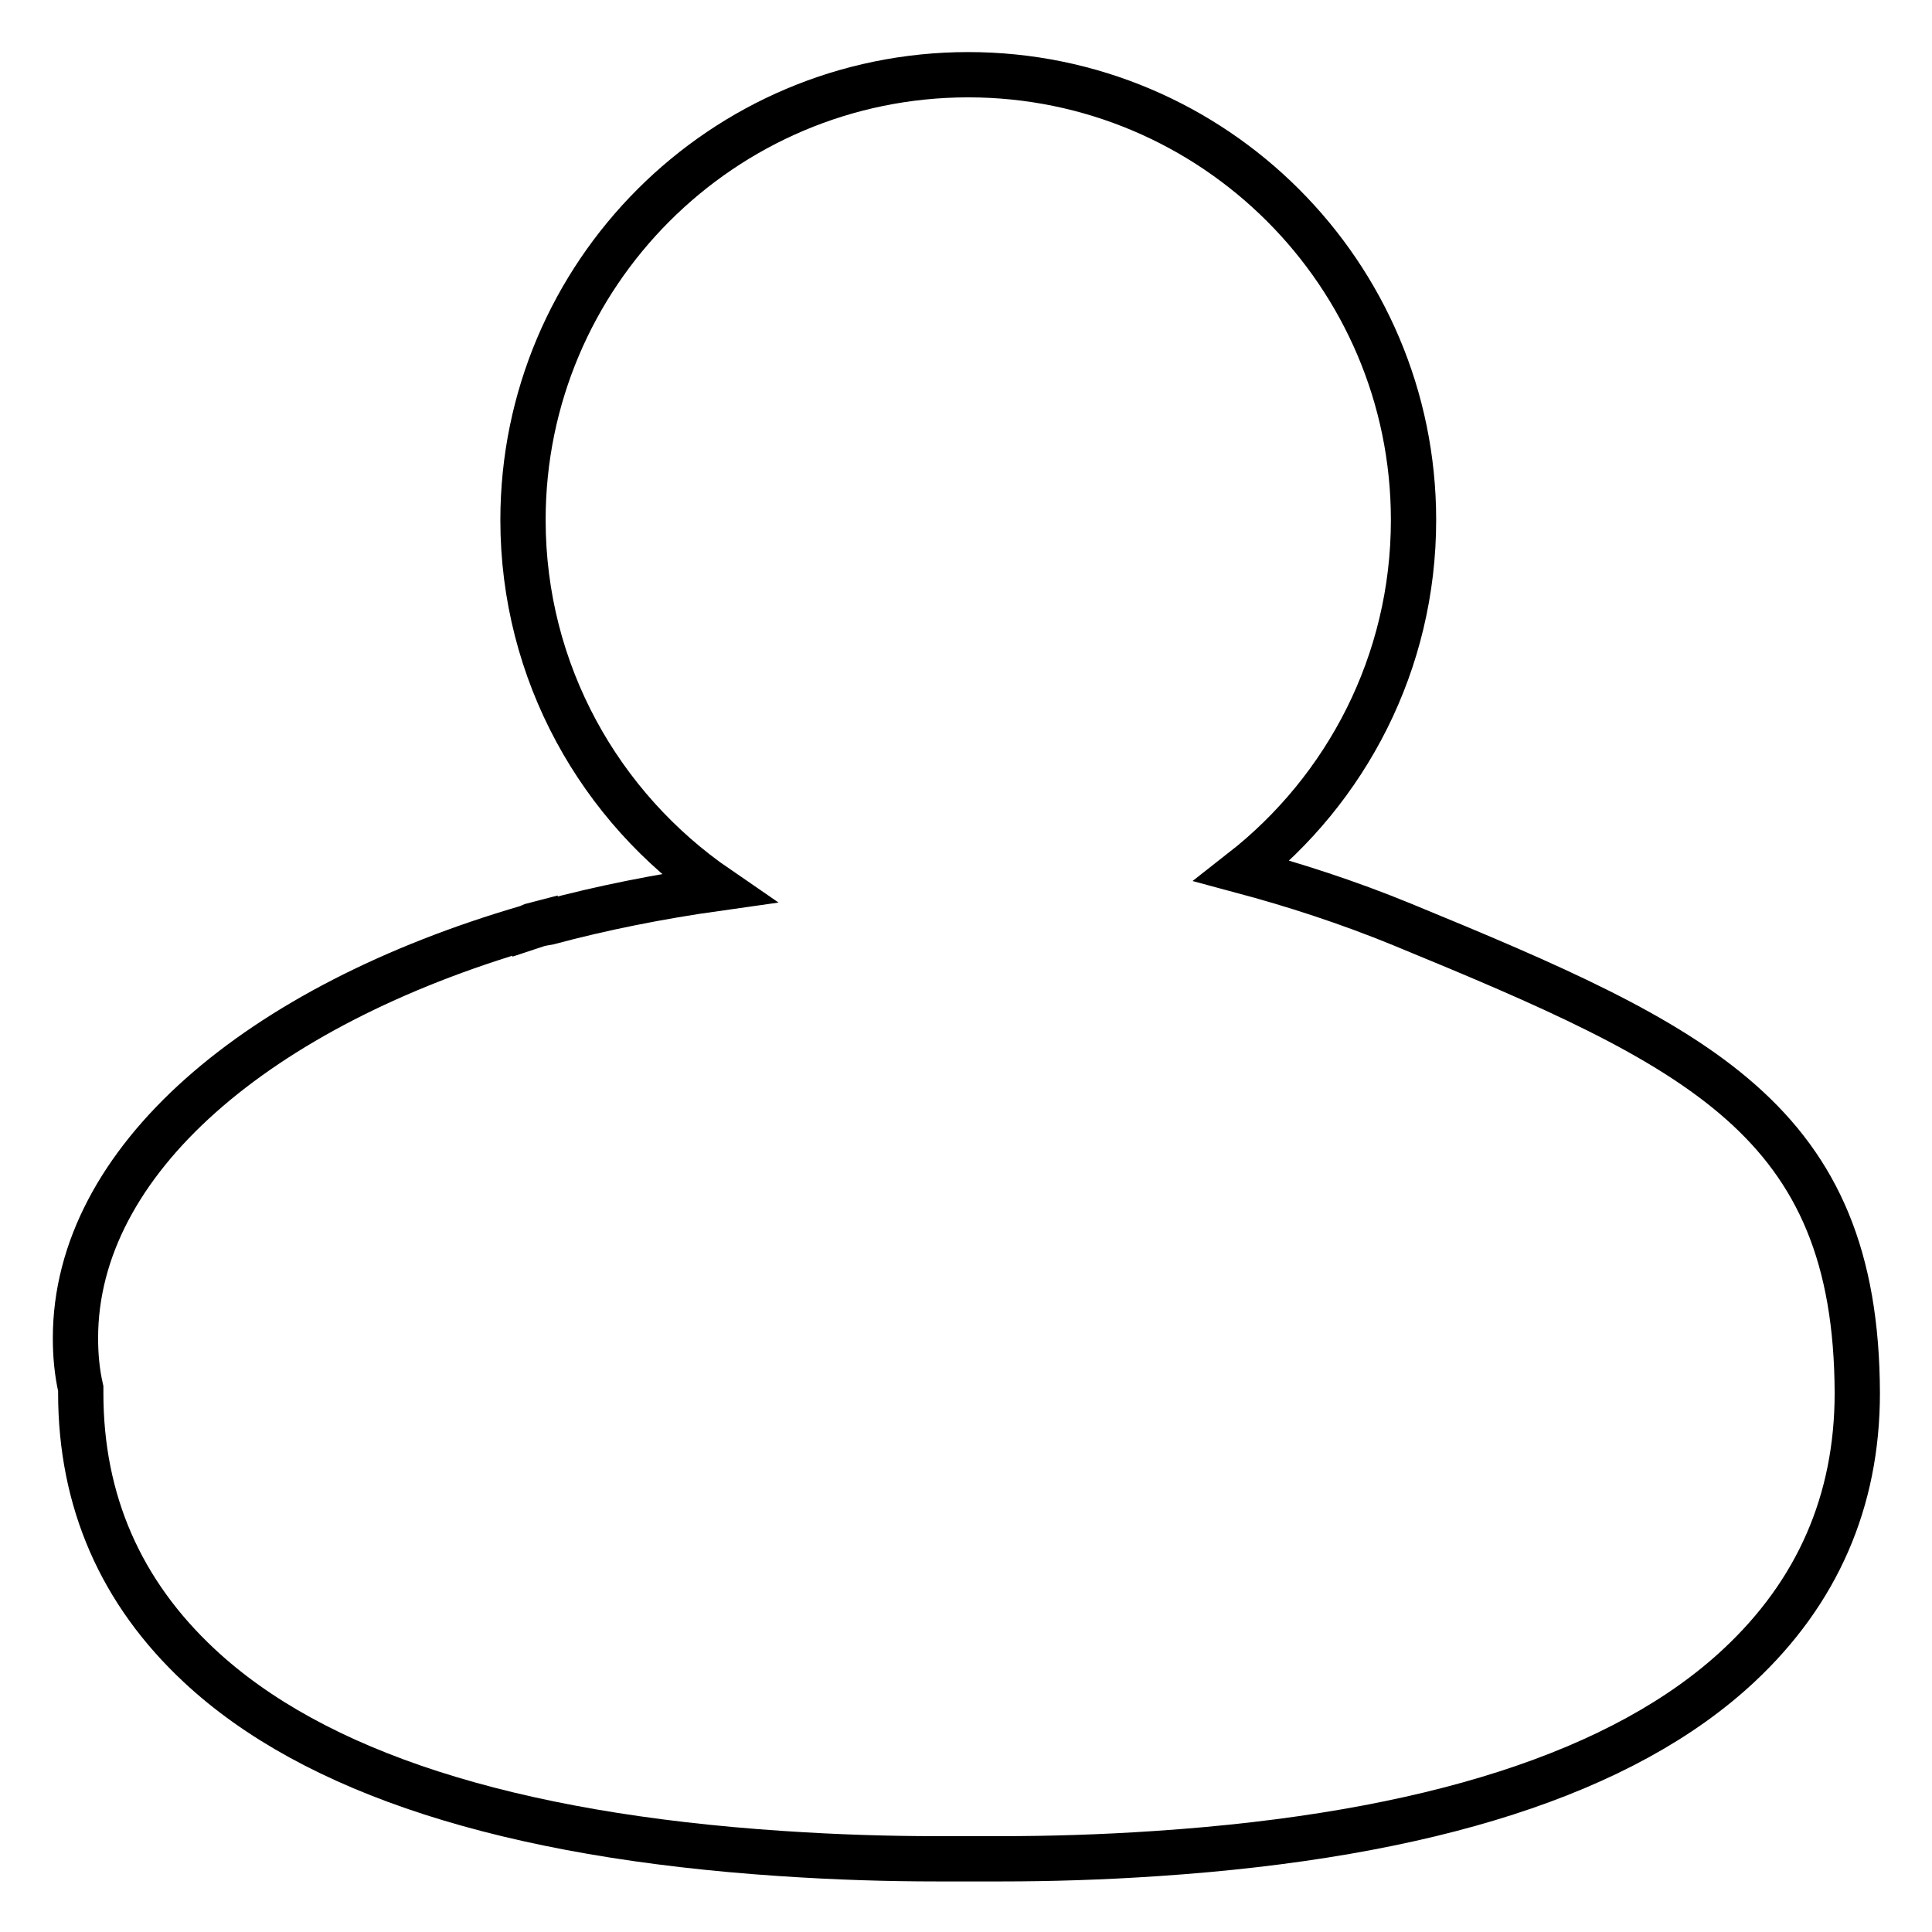 <?xml version="1.0" encoding="utf-8"?>
<!-- Svg Vector Icons : http://www.onlinewebfonts.com/icon -->
<!DOCTYPE svg PUBLIC "-//W3C//DTD SVG 1.1//EN" "http://www.w3.org/Graphics/SVG/1.1/DTD/svg11.dtd">
<svg version="1.1" xmlns="http://www.w3.org/2000/svg" xmlns:xlink="http://www.w3.org/1999/xlink" x="0px" y="0px" viewBox="0 0 256 256" enable-background="new 0 0 256 256" xml:space="preserve">
<g> <path stroke-width="6" fill-opacity="0" stroke="#000000"  d="M185.8,122.5c-7.3-3-14.5-5.3-21.2-7.1c13.8-10.8,22.7-27.6,22.7-46.5c0-32.6-26.5-59-59-59 c-32.6,0-59,26.5-59,59c0,20.2,10.2,38.1,25.8,48.8c-7.8,1.1-15.3,2.6-22.4,4.5c-0.6,0.1-1.2,0.2-1.8,0.4l0-0.1 c-0.4,0.1-0.7,0.3-1,0.4C34.2,133.3,10,153.8,10,177.3c0,2.3,0.2,4.5,0.7,6.7c0,0.2,0,0.4,0,0.6c0,14.3,5.3,26.4,15.7,36.1 c15.2,14.2,41.1,22.5,77.1,24.9c7.4,0.5,14.3,0.7,20.6,0.7c1.5,0,2.9,0,4.3,0c1.4,0,2.8,0,4.3,0c6.3,0,13.3-0.2,20.6-0.7 c35.9-2.4,61.9-10.7,77.1-24.9c10.4-9.7,15.7-21.8,15.7-36.1C246,148.4,225.2,138.7,185.8,122.5z"/></g>
</svg>